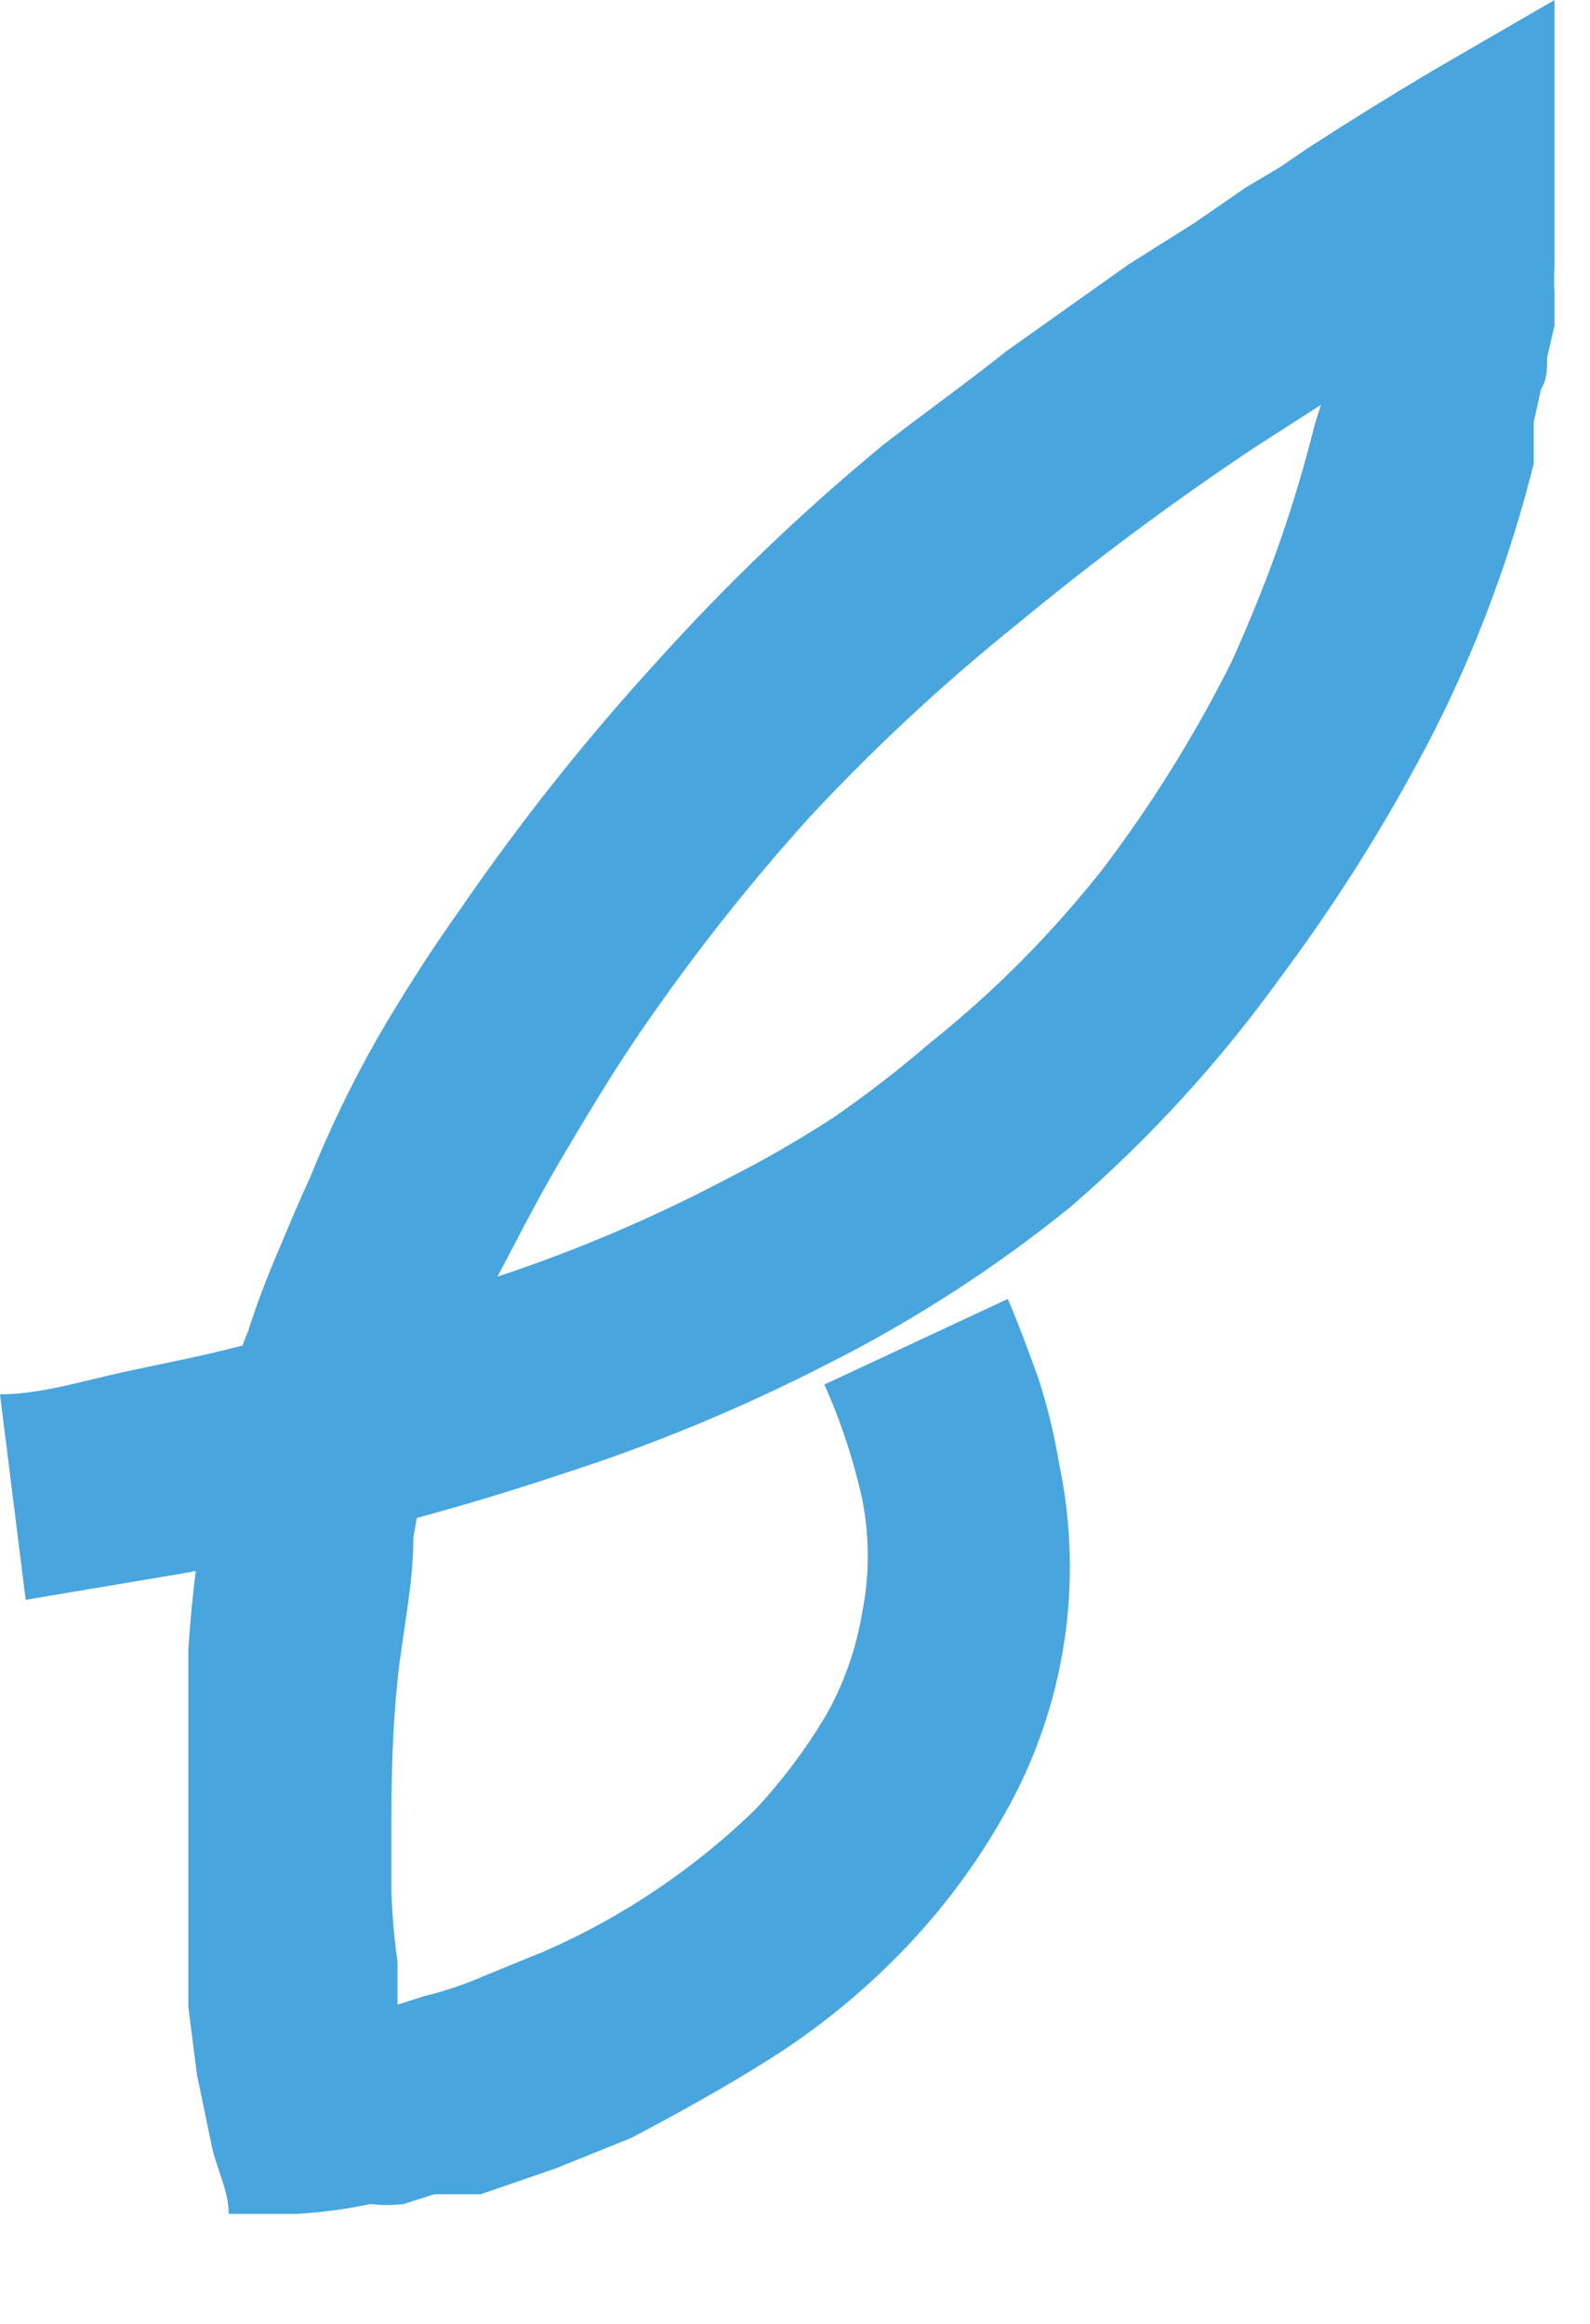 <?xml version="1.0" encoding="UTF-8"?> <svg xmlns="http://www.w3.org/2000/svg" width="13" height="19" viewBox="0 0 13 19" fill="none"><path d="M0 11.4C0.33 11.4 0.68 11.29 1 11.22C1.32 11.15 1.7 11.08 2.06 10.98C2.75 10.83 3.43 10.65 4.06 10.44C4.708 10.226 5.337 9.958 5.94 9.64C6.239 9.489 6.529 9.322 6.81 9.14C7.084 8.951 7.348 8.747 7.6 8.53C8.127 8.11 8.603 7.63 9.02 7.1C9.421 6.57 9.773 6.004 10.07 5.41C10.21 5.1 10.34 4.78 10.45 4.47C10.56 4.16 10.66 3.83 10.75 3.47L10.8 3.31L10.24 3.67C9.576 4.114 8.935 4.591 8.32 5.1C7.716 5.585 7.148 6.113 6.62 6.68C6.105 7.25 5.631 7.855 5.2 8.49C4.97 8.83 4.77 9.17 4.58 9.49C4.39 9.81 4.21 10.17 4.04 10.49C3.957 10.652 3.883 10.819 3.82 10.99C3.75 11.17 3.69 11.34 3.63 11.52L3.55 11.76L3.48 12L3.38 12.57C3.38 12.96 3.29 13.35 3.25 13.74C3.21 14.13 3.2 14.51 3.2 14.9V15.47C3.207 15.661 3.223 15.851 3.25 16.04V16.39L3.47 16.32C3.641 16.278 3.809 16.221 3.97 16.15L4.46 15.95C5.098 15.669 5.68 15.276 6.18 14.79C6.396 14.557 6.587 14.303 6.75 14.03C6.9 13.767 7.001 13.479 7.05 13.18C7.11 12.876 7.11 12.564 7.05 12.26C6.979 11.937 6.875 11.622 6.74 11.32L8.24 10.62C8.33 10.83 8.41 11.05 8.49 11.27C8.564 11.499 8.621 11.733 8.66 11.97C8.864 12.942 8.708 13.955 8.22 14.82C7.988 15.235 7.702 15.619 7.37 15.96C7.049 16.291 6.69 16.583 6.3 16.83C5.92 17.07 5.54 17.28 5.16 17.48L4.54 17.73L3.93 17.94H3.76H3.55L3.3 18.02C3.21 18.031 3.12 18.031 3.03 18.02C2.835 18.061 2.638 18.087 2.44 18.1H1.87C1.87 17.91 1.77 17.73 1.73 17.54L1.61 16.96L1.54 16.41V16.05C1.54 15.83 1.54 15.62 1.54 15.41C1.54 15.2 1.54 14.99 1.54 14.77C1.54 14.33 1.54 13.9 1.54 13.48C1.569 13.047 1.622 12.617 1.7 12.19L1.85 11.55L1.94 11.2C1.954 11.089 1.984 10.982 2.03 10.88C2.1 10.66 2.18 10.45 2.27 10.24C2.36 10.03 2.44 9.83 2.53 9.64C2.69 9.241 2.877 8.854 3.09 8.48C3.3 8.12 3.53 7.76 3.78 7.41C4.263 6.708 4.795 6.039 5.37 5.41C5.945 4.771 6.567 4.176 7.23 3.63C7.58 3.36 7.93 3.11 8.23 2.87L9.23 2.16L9.77 1.82L10.19 1.53L10.46 1.37L10.71 1.2C11.05 0.98 11.39 0.77 11.71 0.58L12.71 0V1V1.42V1.9C12.71 2 12.71 2.08 12.71 2.16C12.705 2.243 12.705 2.327 12.71 2.41C12.71 2.5 12.71 2.59 12.71 2.66L12.65 2.92C12.65 3.01 12.65 3.1 12.6 3.18L12.54 3.45V3.65V3.79C12.35 4.552 12.075 5.29 11.72 5.99C11.359 6.69 10.941 7.359 10.47 7.99C9.972 8.682 9.395 9.313 8.75 9.87C8.131 10.37 7.461 10.803 6.75 11.16C6.059 11.514 5.34 11.812 4.6 12.05C4.24 12.17 3.88 12.28 3.52 12.38L2.45 12.67C2.07 12.75 1.71 12.83 1.34 12.89L0.21 13.08L0 11.4Z" fill="#48A5DD"></path></svg> 